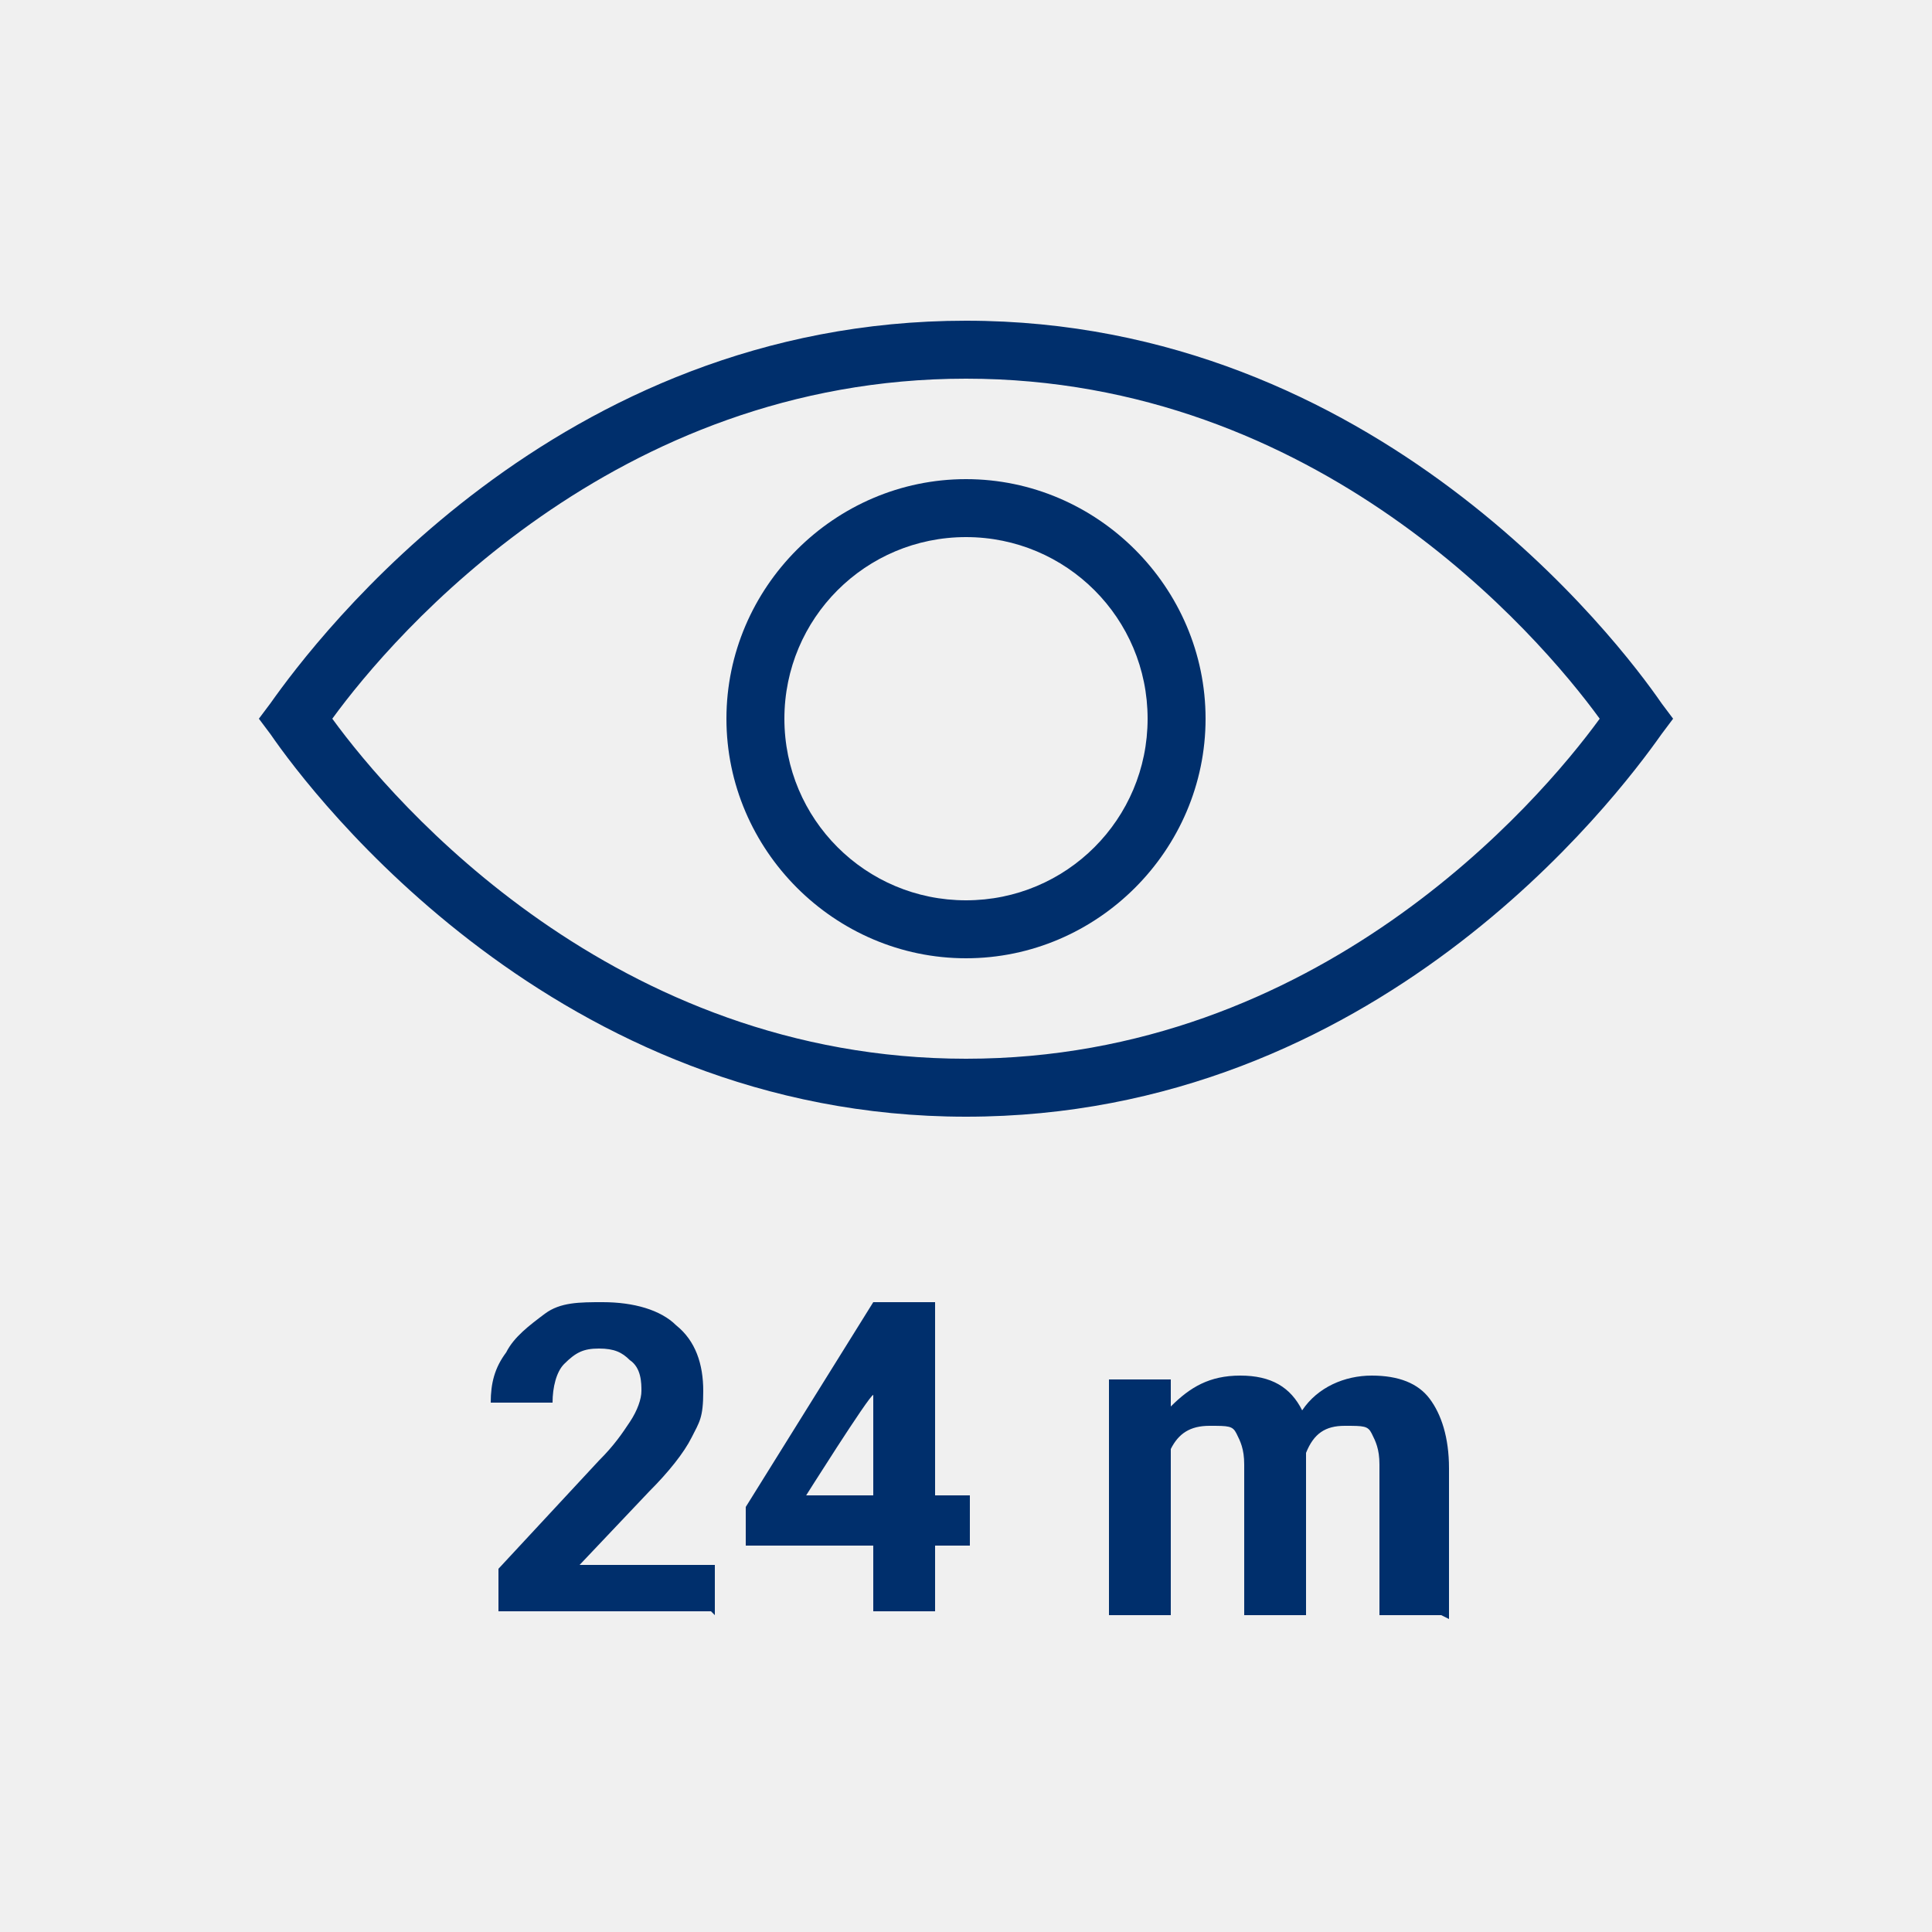 <?xml version="1.0" encoding="UTF-8"?>
<svg id="Ebene_1" xmlns="http://www.w3.org/2000/svg" version="1.1" viewBox="0 0 50 50">
  <!-- Generator: Adobe Illustrator 29.2.1, SVG Export Plug-In . SVG Version: 2.1.0 Build 116)  -->
  <defs>
    <style>
      .st0 {
        fill: #f0f0f0;
      }

      .st1 {
        fill: #002f6c;
      }
    </style>
  </defs>
  <g id="a">
    <rect class="st0" y="0" width="50" height="50"/>
  </g>
  <g id="b">
    <path class="st1" d="M37.5,41.9v-3.9c0-.8-.2-1.4-.5-1.8-.3-.4-.8-.6-1.5-.6s-1.4.3-1.8.9c-.3-.6-.8-.9-1.6-.9s-1.3.3-1.8.8v-.7h-1.6v6.1h1.6v-4.3c.2-.4.5-.6,1-.6s.6,0,.7.2c.1.2.2.4.2.8v3.9h1.6v-4.2c.2-.5.5-.7,1-.7s.6,0,.7.2c.1.2.2.4.2.8v3.9h1.6Z"/>
    <path class="st1" d="M43,19l.3-.4-.3-.4c-1.1-1.6-7.4-9.9-18-9.9S8.2,16.5,7,18.2l-.3.4.3.4c1.1,1.6,7.4,9.9,18,9.9s16.8-8.2,18-9.9h0ZM25,27.4c-9.1,0-14.8-6.6-16.4-8.8,1.6-2.2,7.3-8.8,16.4-8.8s14.8,6.6,16.4,8.8c-1.6,2.2-7.3,8.8-16.4,8.8Z"/>
    <path class="st1" d="M25,12.4c-3.4,0-6.2,2.8-6.2,6.2s2.8,6.2,6.2,6.2,6.2-2.8,6.2-6.2-2.8-6.2-6.2-6.2ZM25,23.3c-2.6,0-4.7-2.1-4.7-4.7s2.1-4.7,4.7-4.7,4.7,2.1,4.7,4.7-2.1,4.7-4.7,4.7Z"/>
    <g>
      <path class="st1" d="M18.4,41.7h-5.5v-1.1l2.6-2.8c.4-.4.6-.7.8-1,.2-.3.3-.6.3-.8s0-.6-.3-.8c-.2-.2-.4-.3-.8-.3s-.6.1-.9.4c-.2.2-.3.6-.3,1h-1.6c0-.5.1-.9.4-1.3.2-.4.6-.7,1-1s.9-.3,1.5-.3c.8,0,1.5.2,1.9.6.5.4.7,1,.7,1.7s-.1.8-.3,1.2c-.2.4-.6.9-1.1,1.4l-1.8,1.9h3.5v1.3Z"/>
      <path class="st1" d="M24.2,38.7h.9v1.3h-.9v1.7h-1.6v-1.7h-3.3v-1c0,0,3.3-5.3,3.3-5.3h1.6v5ZM20.8,38.7h1.8v-2.8.2c-.1,0-1.8,2.7-1.8,2.7Z"/>
    </g>
  </g>
</svg>